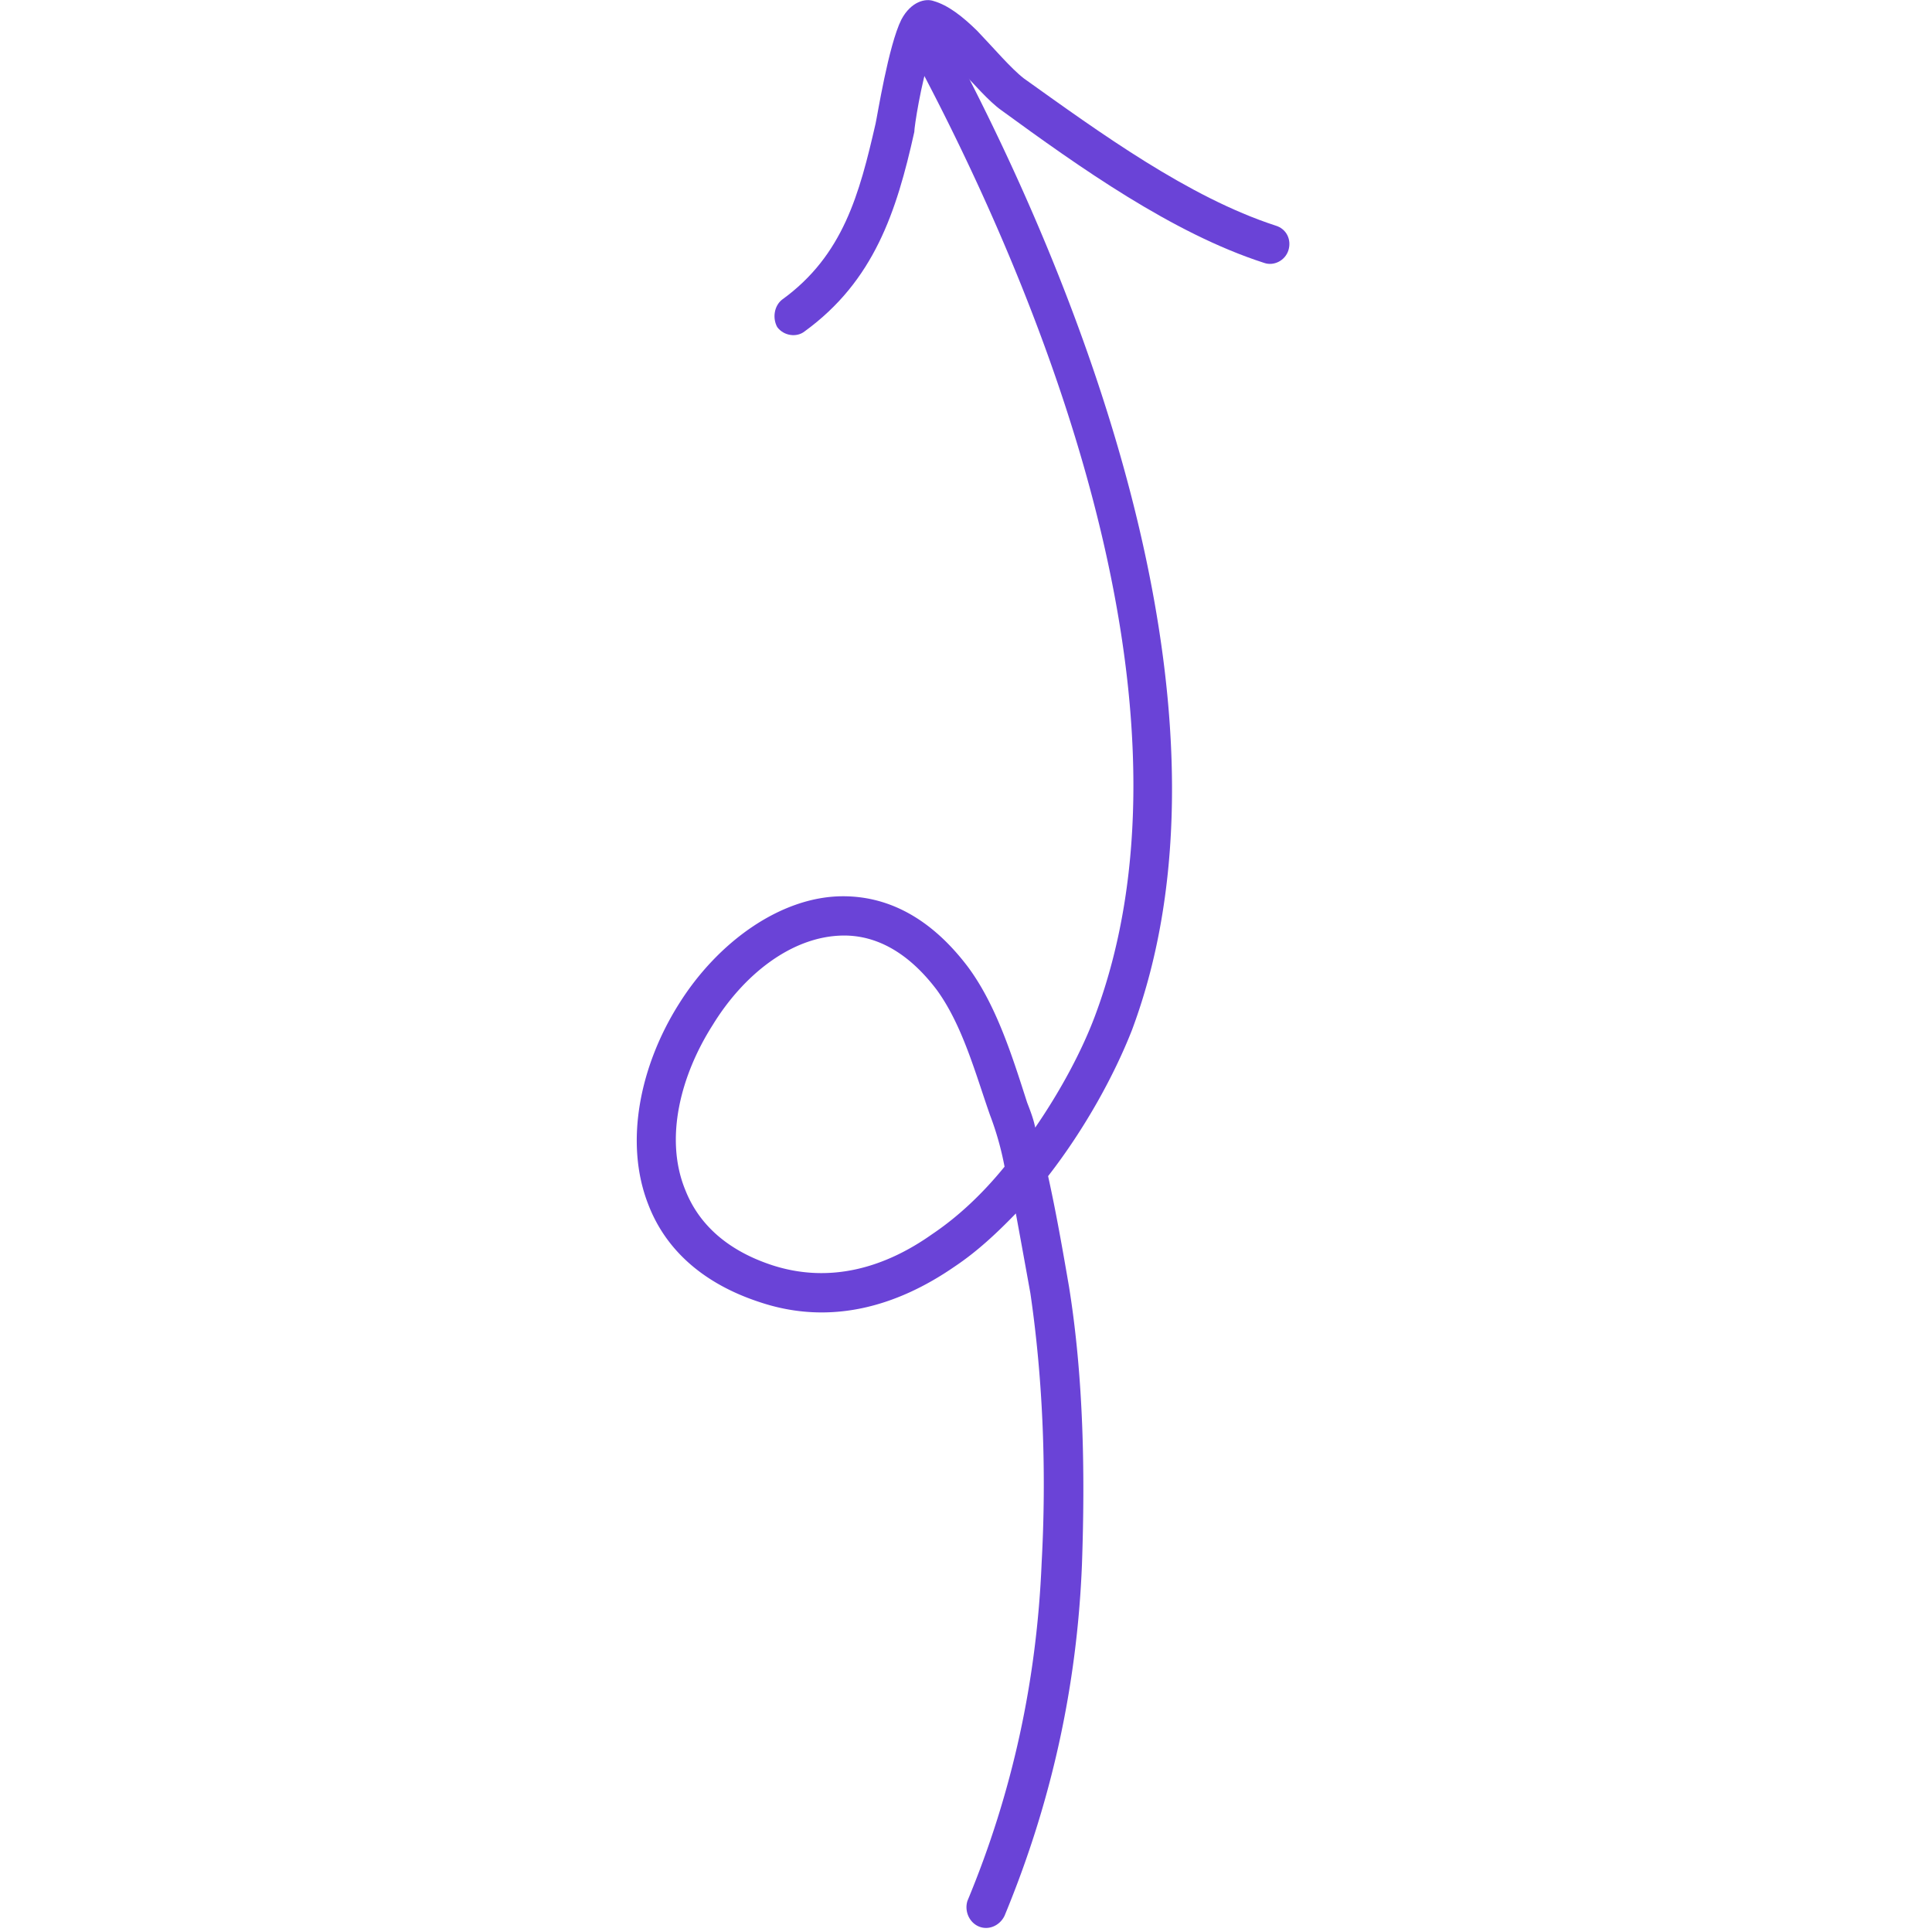 <svg xmlns="http://www.w3.org/2000/svg" width="118" height="118" fill="none"><path fill="#6A43D7" fill-rule="evenodd" d="M63.227 68.87c-.099-.511-.296-1.022-.493-1.53-.886-2.75-1.871-5.956-3.644-8.322-2.364-3.104-5.023-4.303-7.682-4.277-3.743.04-7.584 2.801-9.947 6.584-2.364 3.749-3.35 8.443-1.872 12.224.985 2.591 3.151 4.803 6.894 6.008 4.235 1.39 8.273.253 11.82-2.198 1.378-.92 2.56-2.027 3.742-3.246.295 1.604.59 3.224.886 4.867.788 5.379.986 11.032.69 16.454-.296 7.172-1.773 14.033-4.531 20.661-.197.613.098 1.314.69 1.566.59.252 1.28-.04 1.575-.653 2.856-6.889 4.433-14.02 4.728-21.474.197-5.58.098-11.396-.788-16.931-.394-2.293-.788-4.544-1.28-6.769 2.265-2.919 4.038-6.162 5.121-8.92 6.895-18.448-2.068-43.29-10.932-60.008a1.144 1.144 0 0 0-1.576-.498c-.591.31-.788 1.036-.493 1.621 8.569 16.18 17.433 40.183 10.736 58.038-.788 2.1-2.069 4.51-3.644 6.803Zm-1.872 2.387a18.537 18.537 0 0 0-.886-3.145c-.886-2.519-1.674-5.48-3.25-7.647-1.773-2.344-3.743-3.345-5.713-3.325-3.152.032-6.106 2.406-7.978 5.466-1.97 3.093-2.954 6.948-1.674 10.07.788 2.009 2.463 3.666 5.319 4.601 3.545 1.145 6.894.13 9.75-1.891 1.674-1.124 3.152-2.556 4.432-4.129Z" clip-rule="evenodd"/><path fill="#6A43D7" fill-rule="evenodd" d="M57.024 2.724c.492.347.985.867 1.477 1.388.985 1.002 1.872 2.064 2.66 2.623 4.727 3.445 10.44 7.518 16.053 9.324.591.204 1.28-.142 1.478-.772.197-.63-.099-1.306-.788-1.51-5.319-1.733-10.736-5.678-15.365-8.984-.788-.605-1.87-1.885-2.856-2.911-.886-.871-1.773-1.566-2.66-1.818-.492-.177-1.378.02-1.97 1.13-.787 1.571-1.477 5.936-1.576 6.359-.984 4.28-1.97 8.046-5.712 10.749-.492.389-.59 1.14-.295 1.675.394.535 1.182.653 1.674.263 4.236-3.08 5.614-7.299 6.698-12.178 0-.311.394-2.92.985-4.734.098-.196.098-.411.197-.604Z" clip-rule="evenodd"/></svg>
